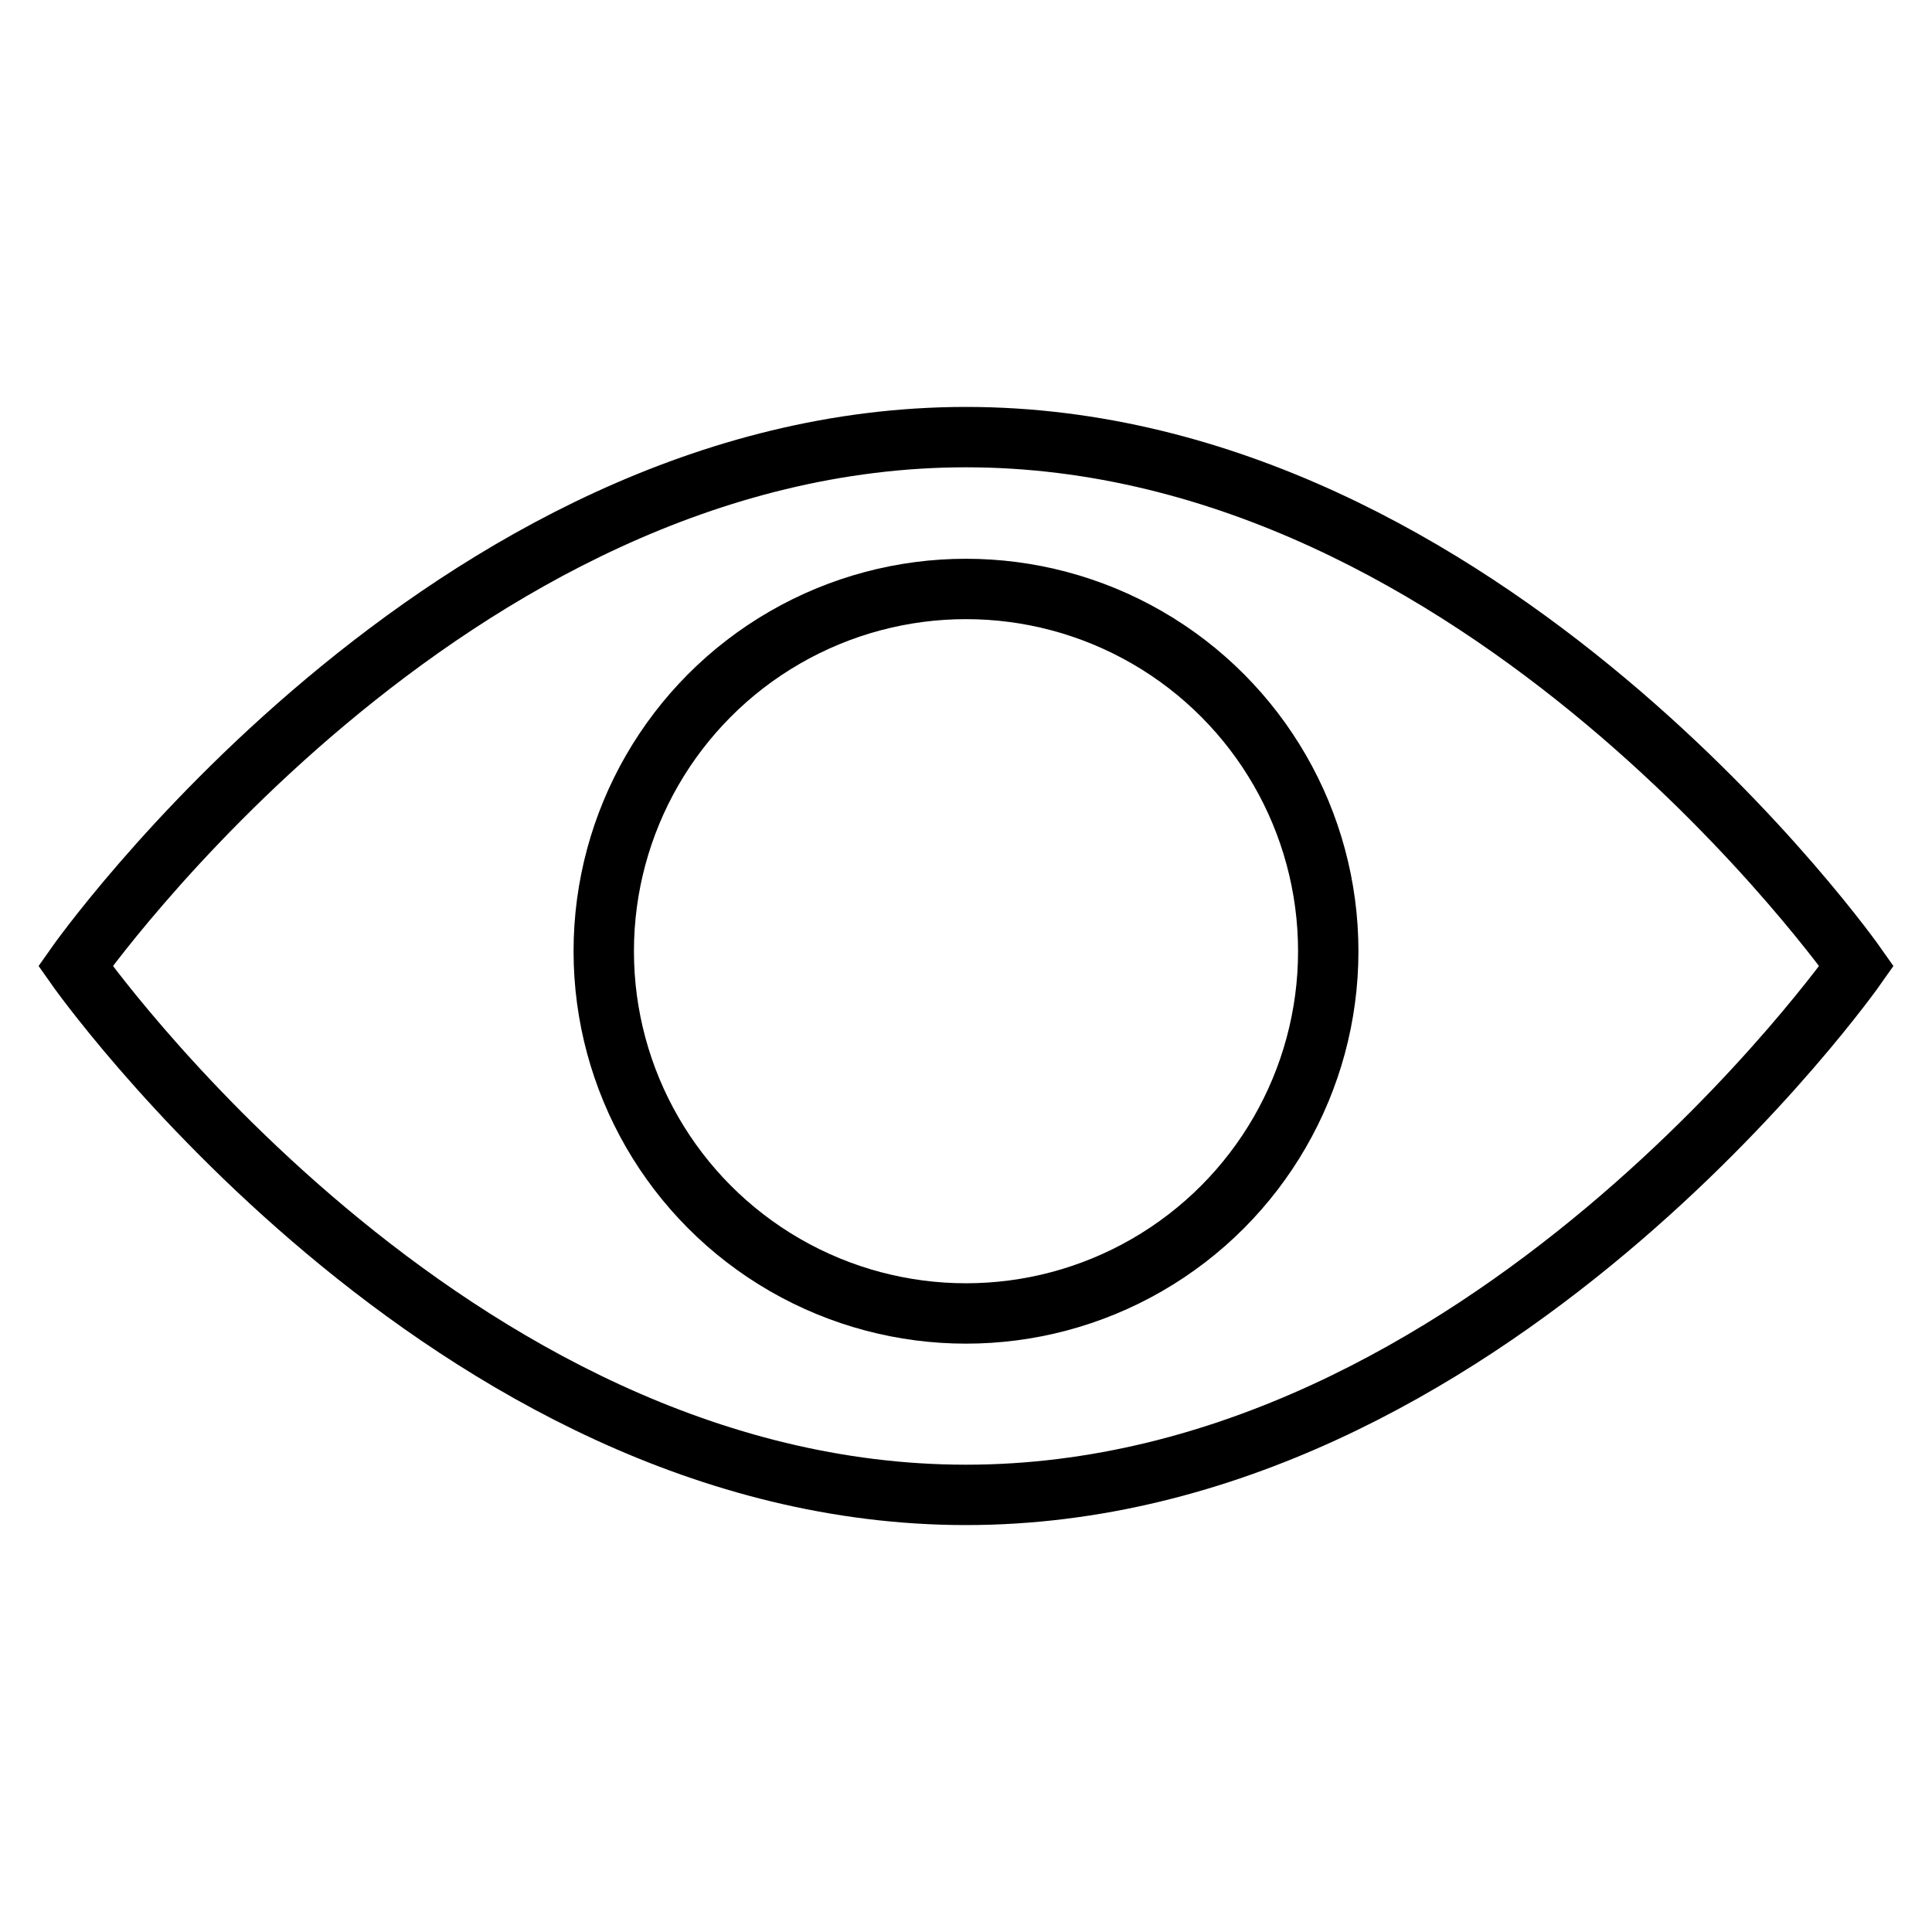 <svg id="Layer_1" data-name="Layer 1" xmlns="http://www.w3.org/2000/svg" viewBox="0 0 64 64"><defs><style>.cls-1{fill:none;stroke:#000;stroke-miterlimit:10;stroke-width:2px;}</style></defs><title>security-monitoring</title><path id="layer2" class="cls-1" d="M32,14.48C14.79,14.48,2.5,32,2.5,32S14.79,49.52,32,49.52,61.5,32,61.5,32,49.21,14.48,32,14.48Z"/><circle id="layer1" class="cls-1" cx="32" cy="31.51" r="12"/></svg>